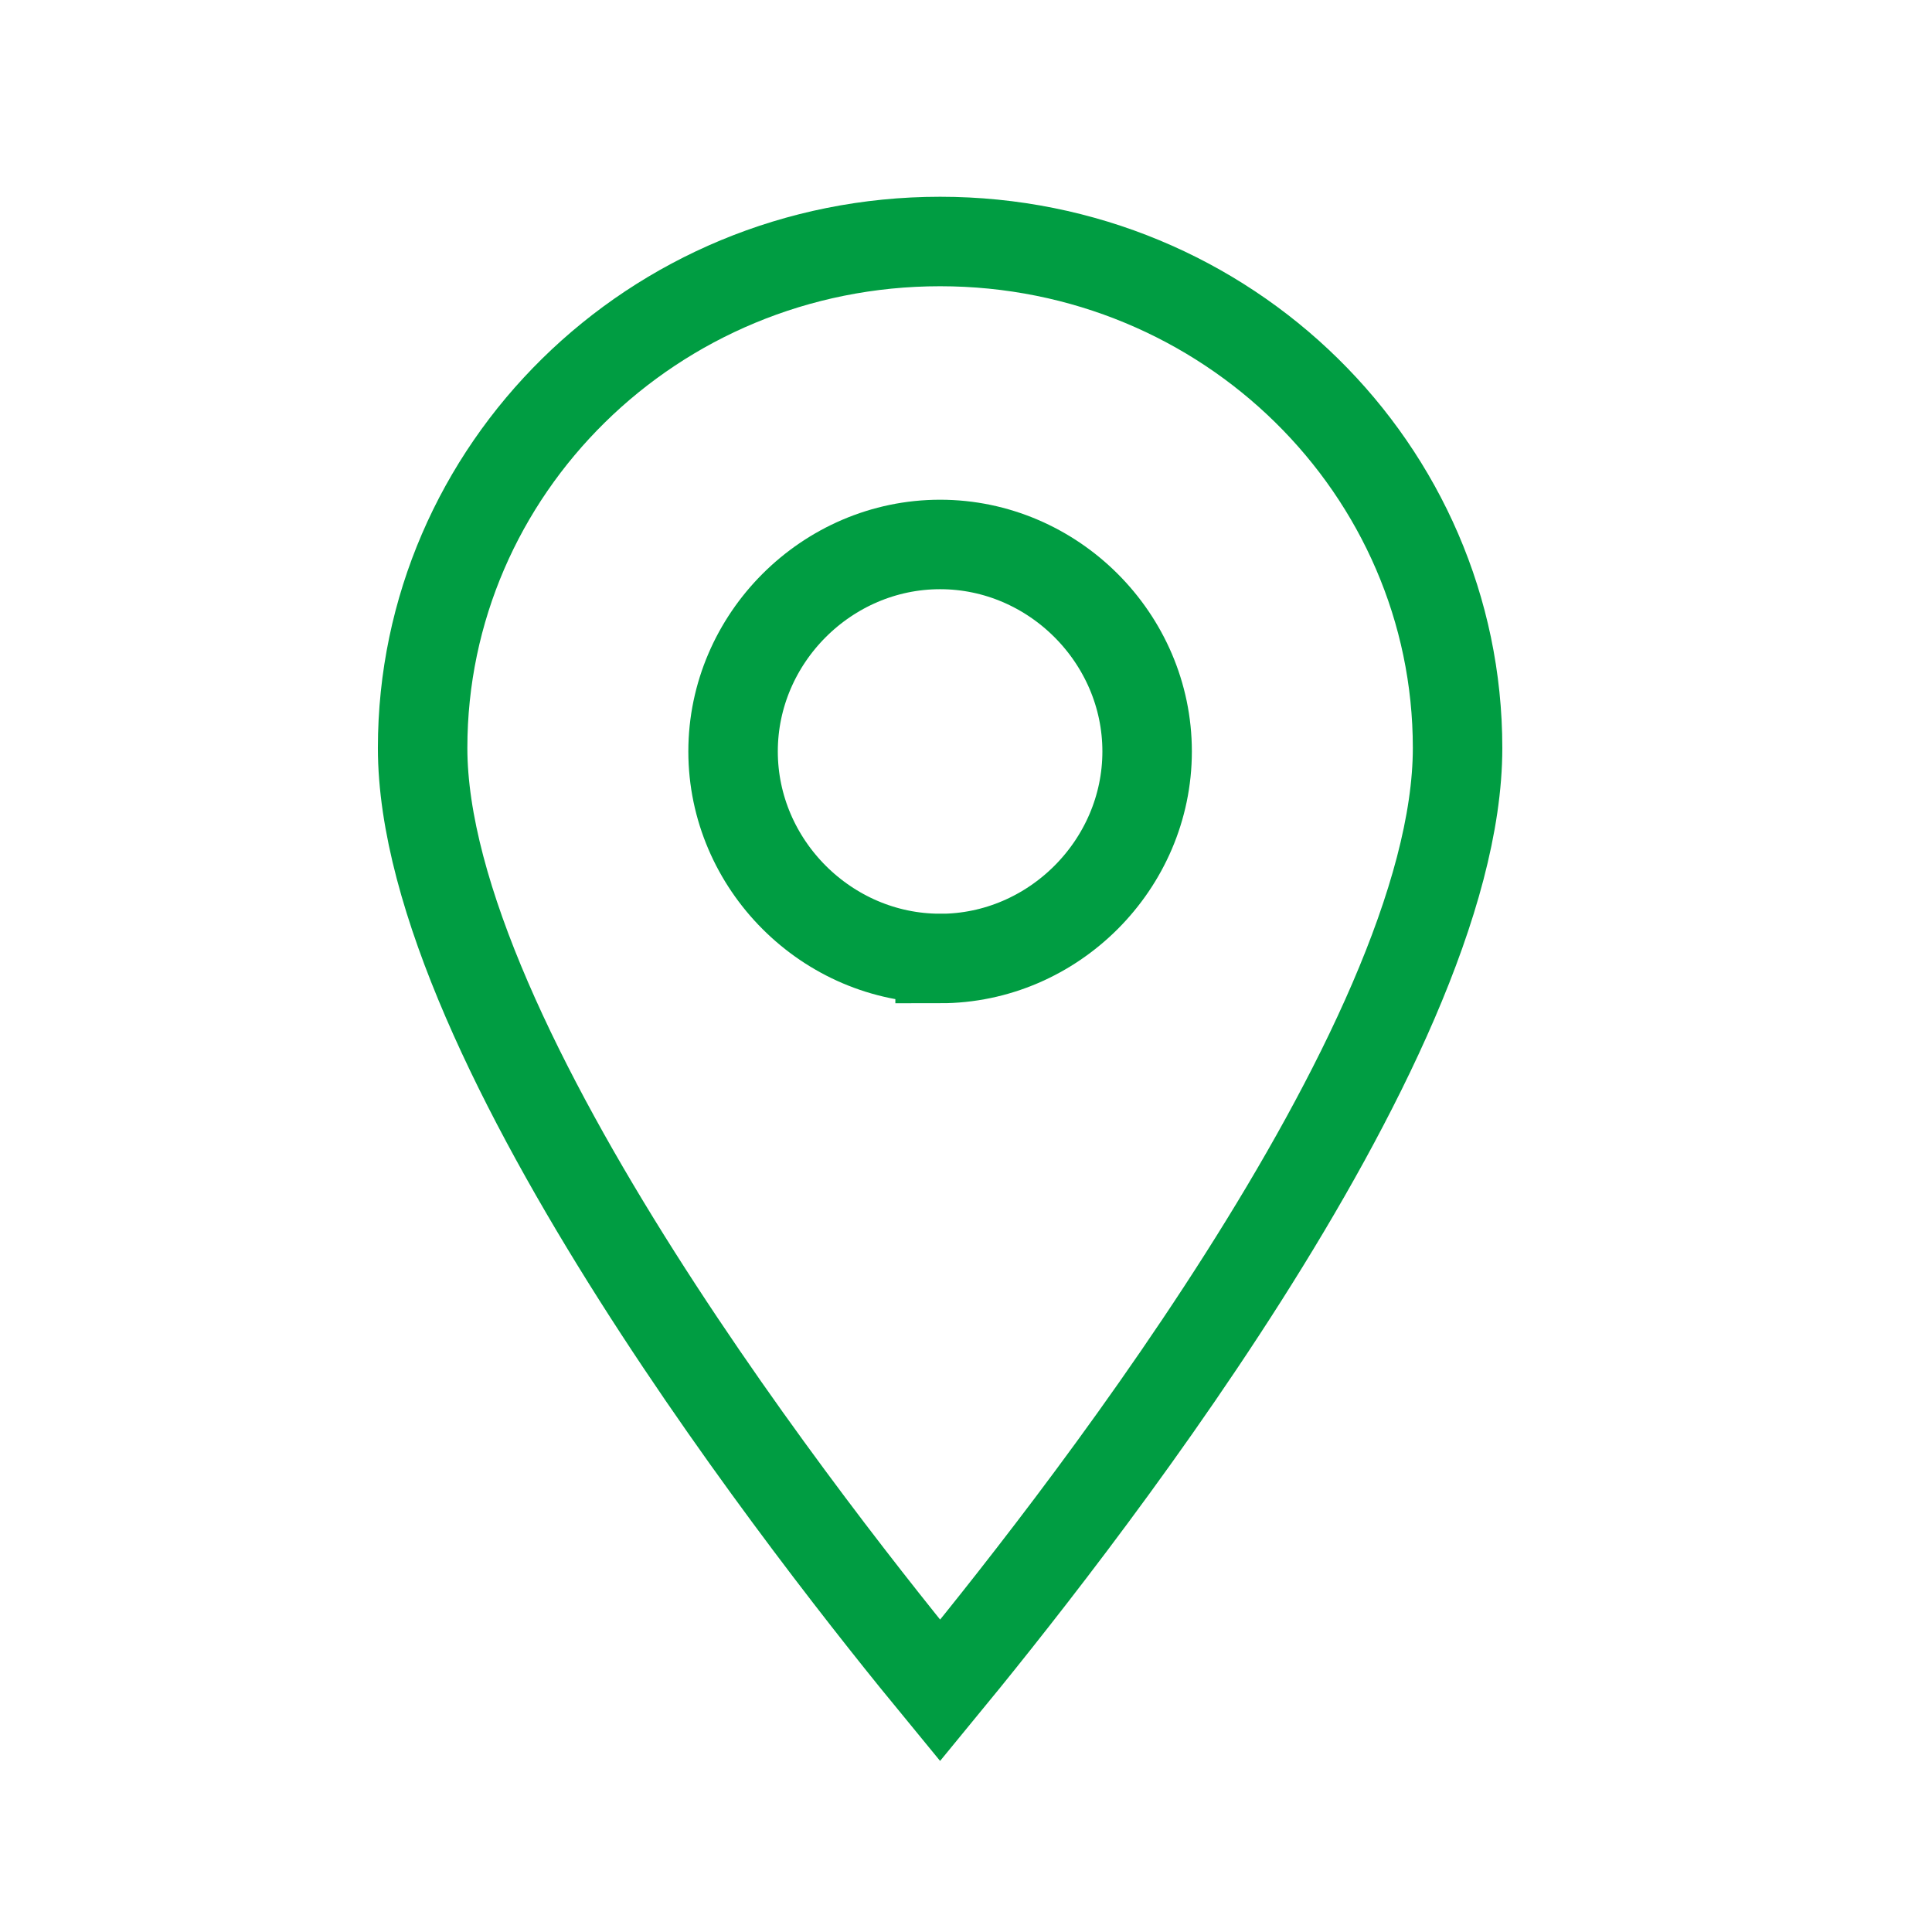 <svg width="32" height="32" viewBox="0 0 32 32" xmlns="http://www.w3.org/2000/svg">
    <g fill="none" fill-rule="evenodd">
        <g stroke="#009D42" stroke-width="1.482">
            <path d="M15.571 15.875c-1.875 0-3.429-1.554-3.429-3.429 0-1.875 1.554-3.428 3.429-3.428 1.875 0 3.429 1.553 3.429 3.428s-1.554 3.43-3.429 3.43z"/>
            <path d="M15.571 4C10.809 4 7 7.786 7 12.388 7 17.282 13.607 25.612 15.571 28c1.964-2.388 8.571-10.66 8.571-15.612C24.142 7.786 20.333 4 15.571 4z"/>
        </g>
        <path d="M0 0h32v32H0z"/>
    </g>
</svg>
